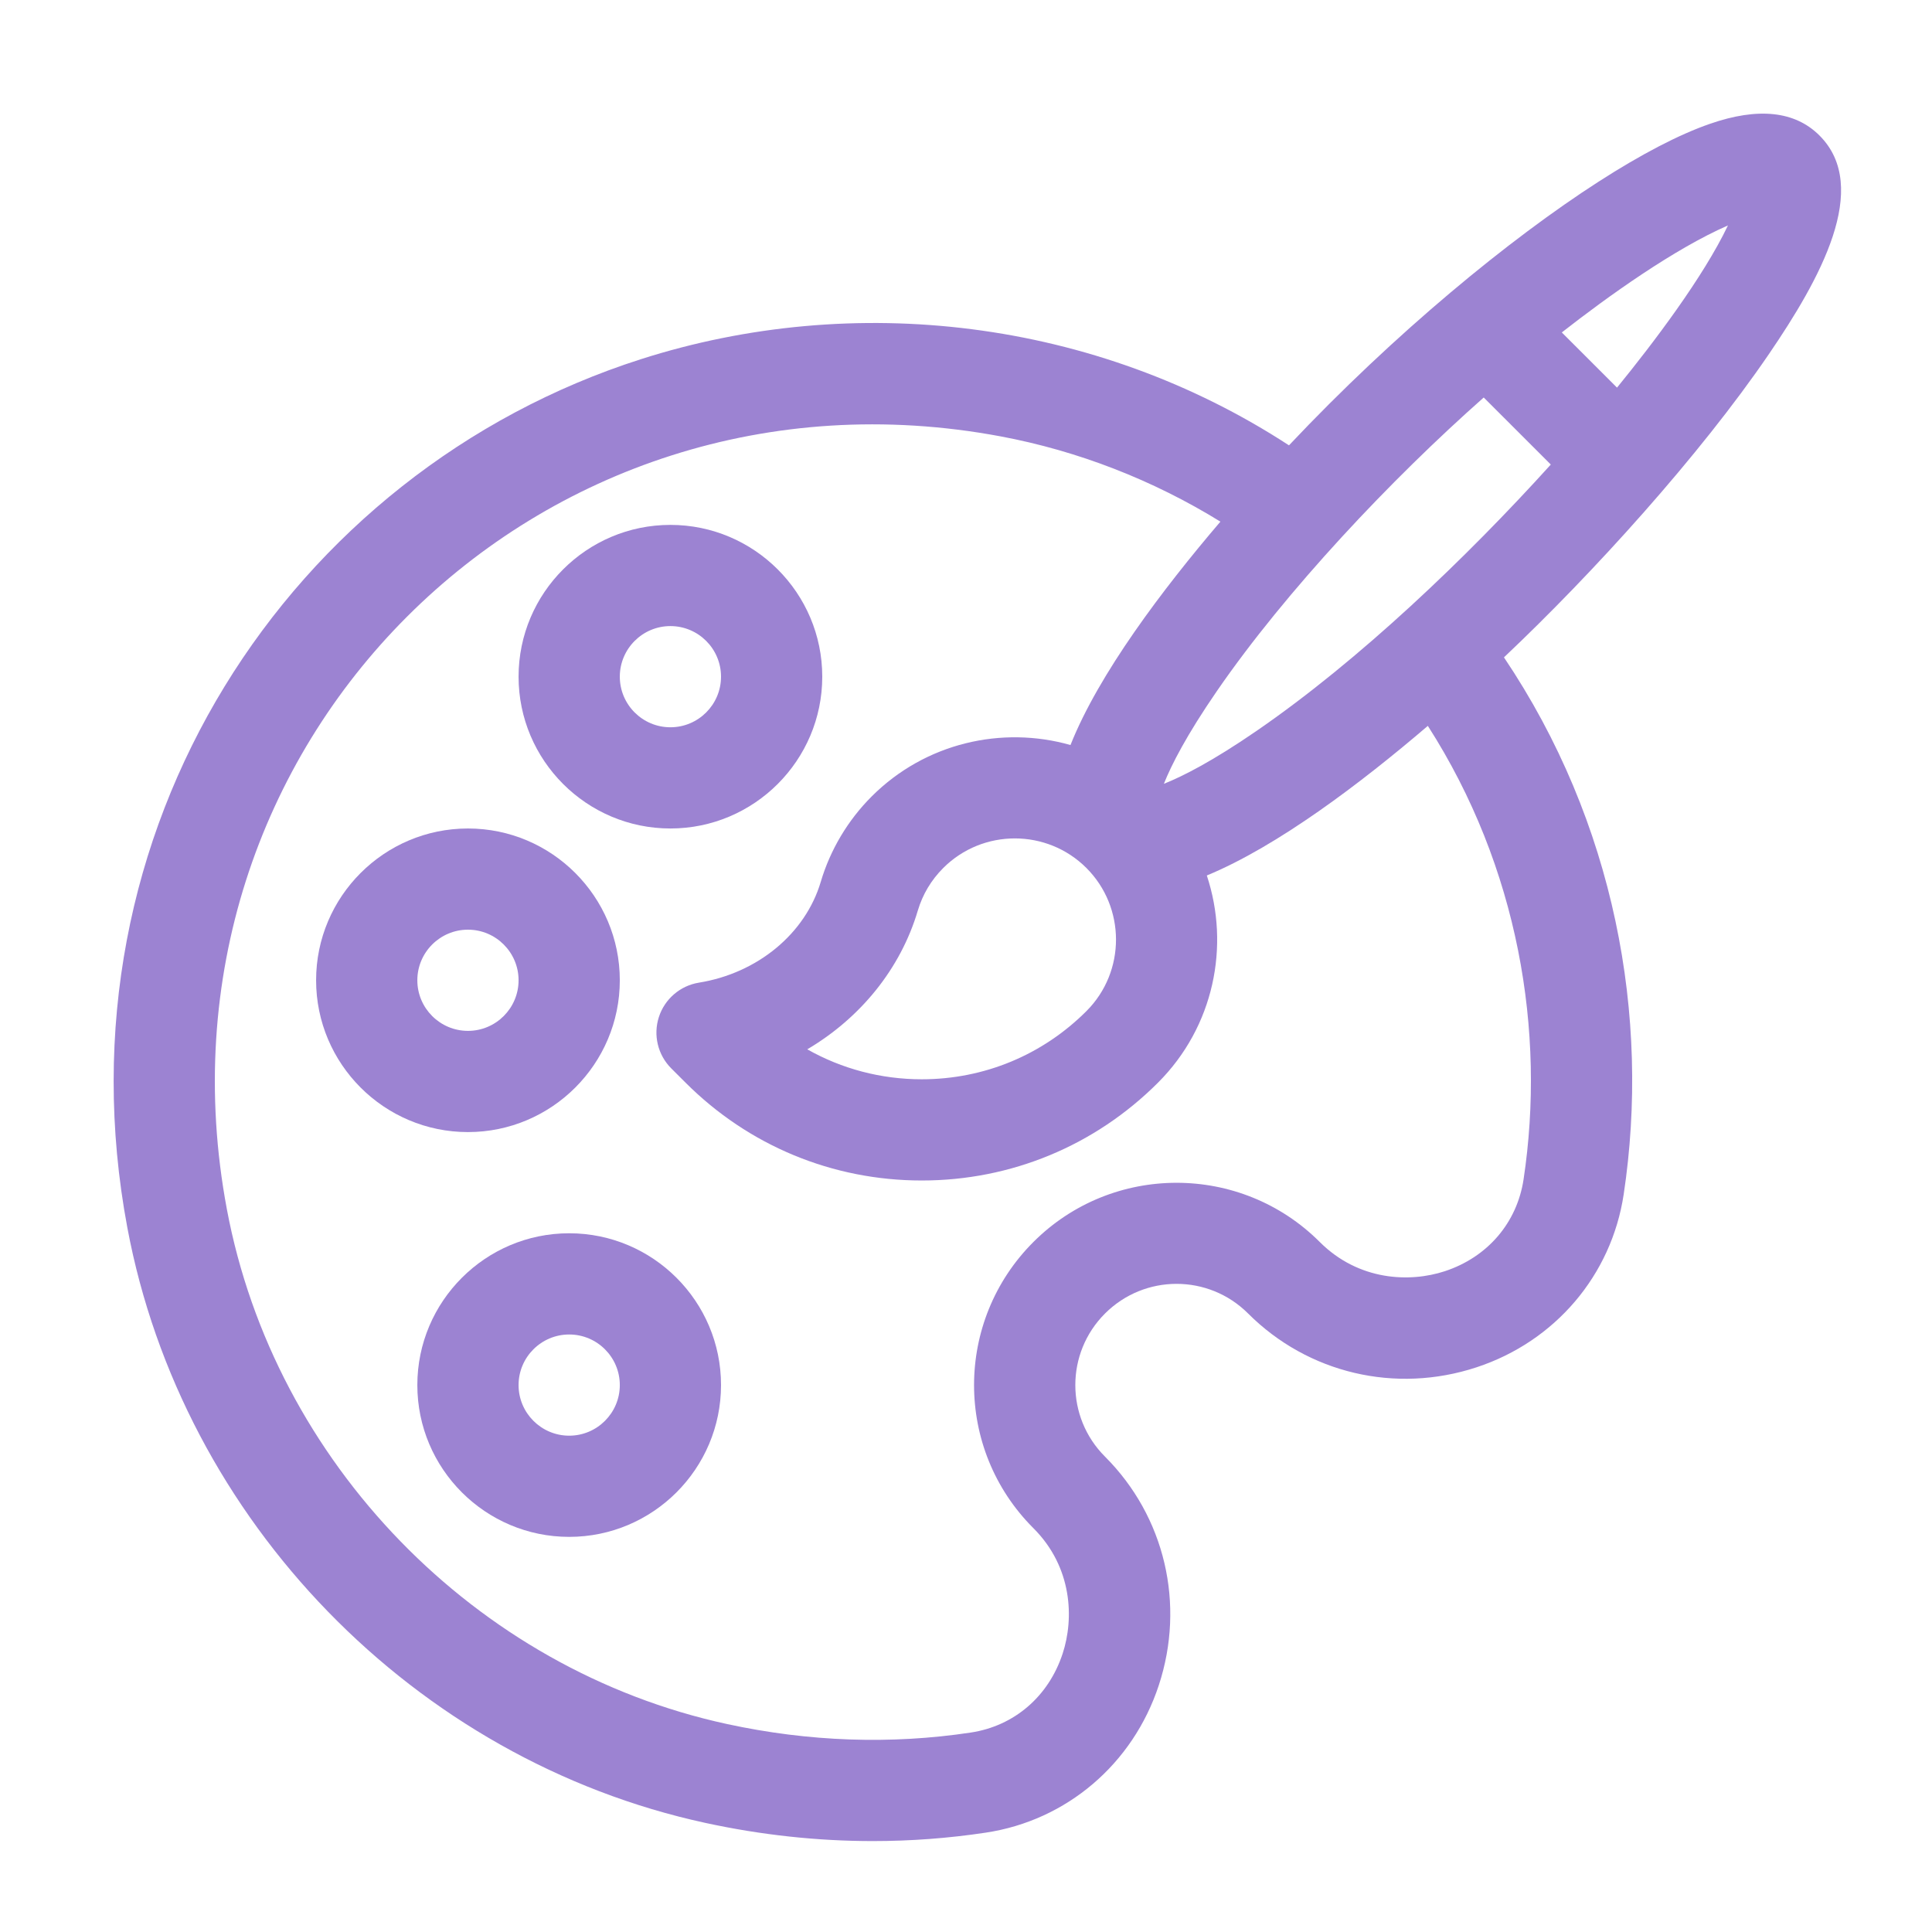 <?xml version="1.0" encoding="UTF-8"?> <svg xmlns="http://www.w3.org/2000/svg" width="85" height="85" viewBox="0 0 85 85" fill="none"> <path d="M29.495 23.093C25.812 23.093 22.815 26.089 22.815 29.771C22.815 33.453 25.812 36.45 29.495 36.45C33.179 36.45 36.176 33.453 36.176 29.771C36.176 26.089 33.179 23.093 29.495 23.093ZM29.495 31.997C28.267 31.997 27.269 30.999 27.269 29.771C27.269 28.544 28.268 27.545 29.495 27.545C30.723 27.545 31.722 28.544 31.722 29.771C31.722 30.999 30.723 31.997 29.495 31.997Z" fill="#9C83D2"></path> <path d="M20.588 36.45C16.904 36.45 13.907 39.446 13.907 43.128C13.907 46.811 16.904 49.807 20.588 49.807C24.271 49.807 27.269 46.811 27.269 43.128C27.269 39.446 24.272 36.45 20.588 36.45ZM20.588 45.354C19.36 45.354 18.361 44.356 18.361 43.128C18.361 41.901 19.36 40.902 20.588 40.902C21.816 40.902 22.815 41.901 22.815 43.128C22.815 44.356 21.816 45.354 20.588 45.354Z" fill="#9C83D2"></path> <path d="M25.042 54.259C21.358 54.259 18.361 57.255 18.361 60.938C18.361 64.62 21.358 67.616 25.042 67.616C28.725 67.616 31.722 64.62 31.722 60.938C31.723 57.255 28.726 54.259 25.042 54.259ZM25.042 63.164C23.814 63.164 22.815 62.165 22.815 60.938C22.815 59.71 23.814 58.712 25.042 58.712C26.27 58.712 27.269 59.71 27.269 60.938C27.269 62.165 26.27 63.164 25.042 63.164Z" fill="#9C83D2"></path> <path d="M77.829 15.572C80.063 12.297 82.334 8.245 80.05 5.962C78.972 4.884 77.35 4.711 75.229 5.448C73.871 5.919 72.223 6.776 70.33 7.993C66.432 10.501 61.375 14.646 56.71 19.593C48.156 14.018 37.557 12.809 28.199 15.802C12.739 20.746 2.33 36.538 5.603 54.014C8.017 66.906 18.241 77.43 31.046 80.203C33.499 80.734 35.959 81 38.403 81C40.07 81 41.73 80.876 43.374 80.628C46.927 80.093 49.843 77.609 50.982 74.146C52.157 70.575 51.251 66.72 48.615 64.085C46.875 62.347 46.874 59.53 48.615 57.79C50.357 56.049 53.172 56.049 54.913 57.79C57.546 60.422 61.395 61.329 64.958 60.157C68.417 59.02 70.898 56.105 71.435 52.55C72.615 44.731 71.046 36.176 66.168 28.921C70.082 25.225 74.778 20.045 77.829 15.572ZM76.023 9.918C74.938 12.193 72.735 15.101 71.142 17.054L68.713 14.626C70.74 13.04 73.654 10.953 76.023 9.918ZM67.031 51.886C66.742 53.798 65.447 55.309 63.566 55.928C62.032 56.432 59.781 56.359 58.062 54.641C54.59 51.17 48.939 51.17 45.467 54.641C41.985 58.119 41.983 63.755 45.466 67.234C47.187 68.954 47.258 71.213 46.751 72.754C46.131 74.64 44.62 75.937 42.71 76.225C39.192 76.756 35.585 76.63 31.989 75.851C20.913 73.453 12.069 64.348 9.98 53.195C6.164 32.814 23.614 15.38 44.019 19.198C47.433 19.837 50.732 21.122 53.693 22.95C51.142 25.937 48.343 29.644 47.097 32.778C44.088 31.924 40.715 32.677 38.35 35.04C37.303 36.087 36.528 37.387 36.109 38.8C35.434 41.075 33.331 42.815 30.752 43.232C29.927 43.365 29.245 43.95 28.988 44.745C28.731 45.54 28.941 46.413 29.532 47.004L30.162 47.633C32.938 50.408 36.629 51.937 40.555 51.937C44.481 51.937 48.172 50.408 50.947 47.633C53.41 45.172 54.124 41.616 53.095 38.518C56.217 37.227 59.876 34.453 62.819 31.935C66.809 38.162 68.011 45.392 67.031 51.886ZM47.798 44.485C45.863 46.419 43.291 47.484 40.555 47.484C38.761 47.484 37.037 47.026 35.517 46.166C37.849 44.79 39.618 42.63 40.379 40.065C40.591 39.352 40.968 38.72 41.499 38.188C43.236 36.453 46.062 36.453 47.798 38.188C49.522 39.913 49.544 42.739 47.798 44.485ZM55.29 32.152C53.342 33.492 52.033 34.156 51.206 34.484C51.535 33.658 52.199 32.349 53.539 30.403C56.578 25.989 61.209 21.085 65.278 17.488L68.229 20.438C64.508 24.551 59.807 29.044 55.29 32.152Z" fill="#9C83D2"></path> </svg> 